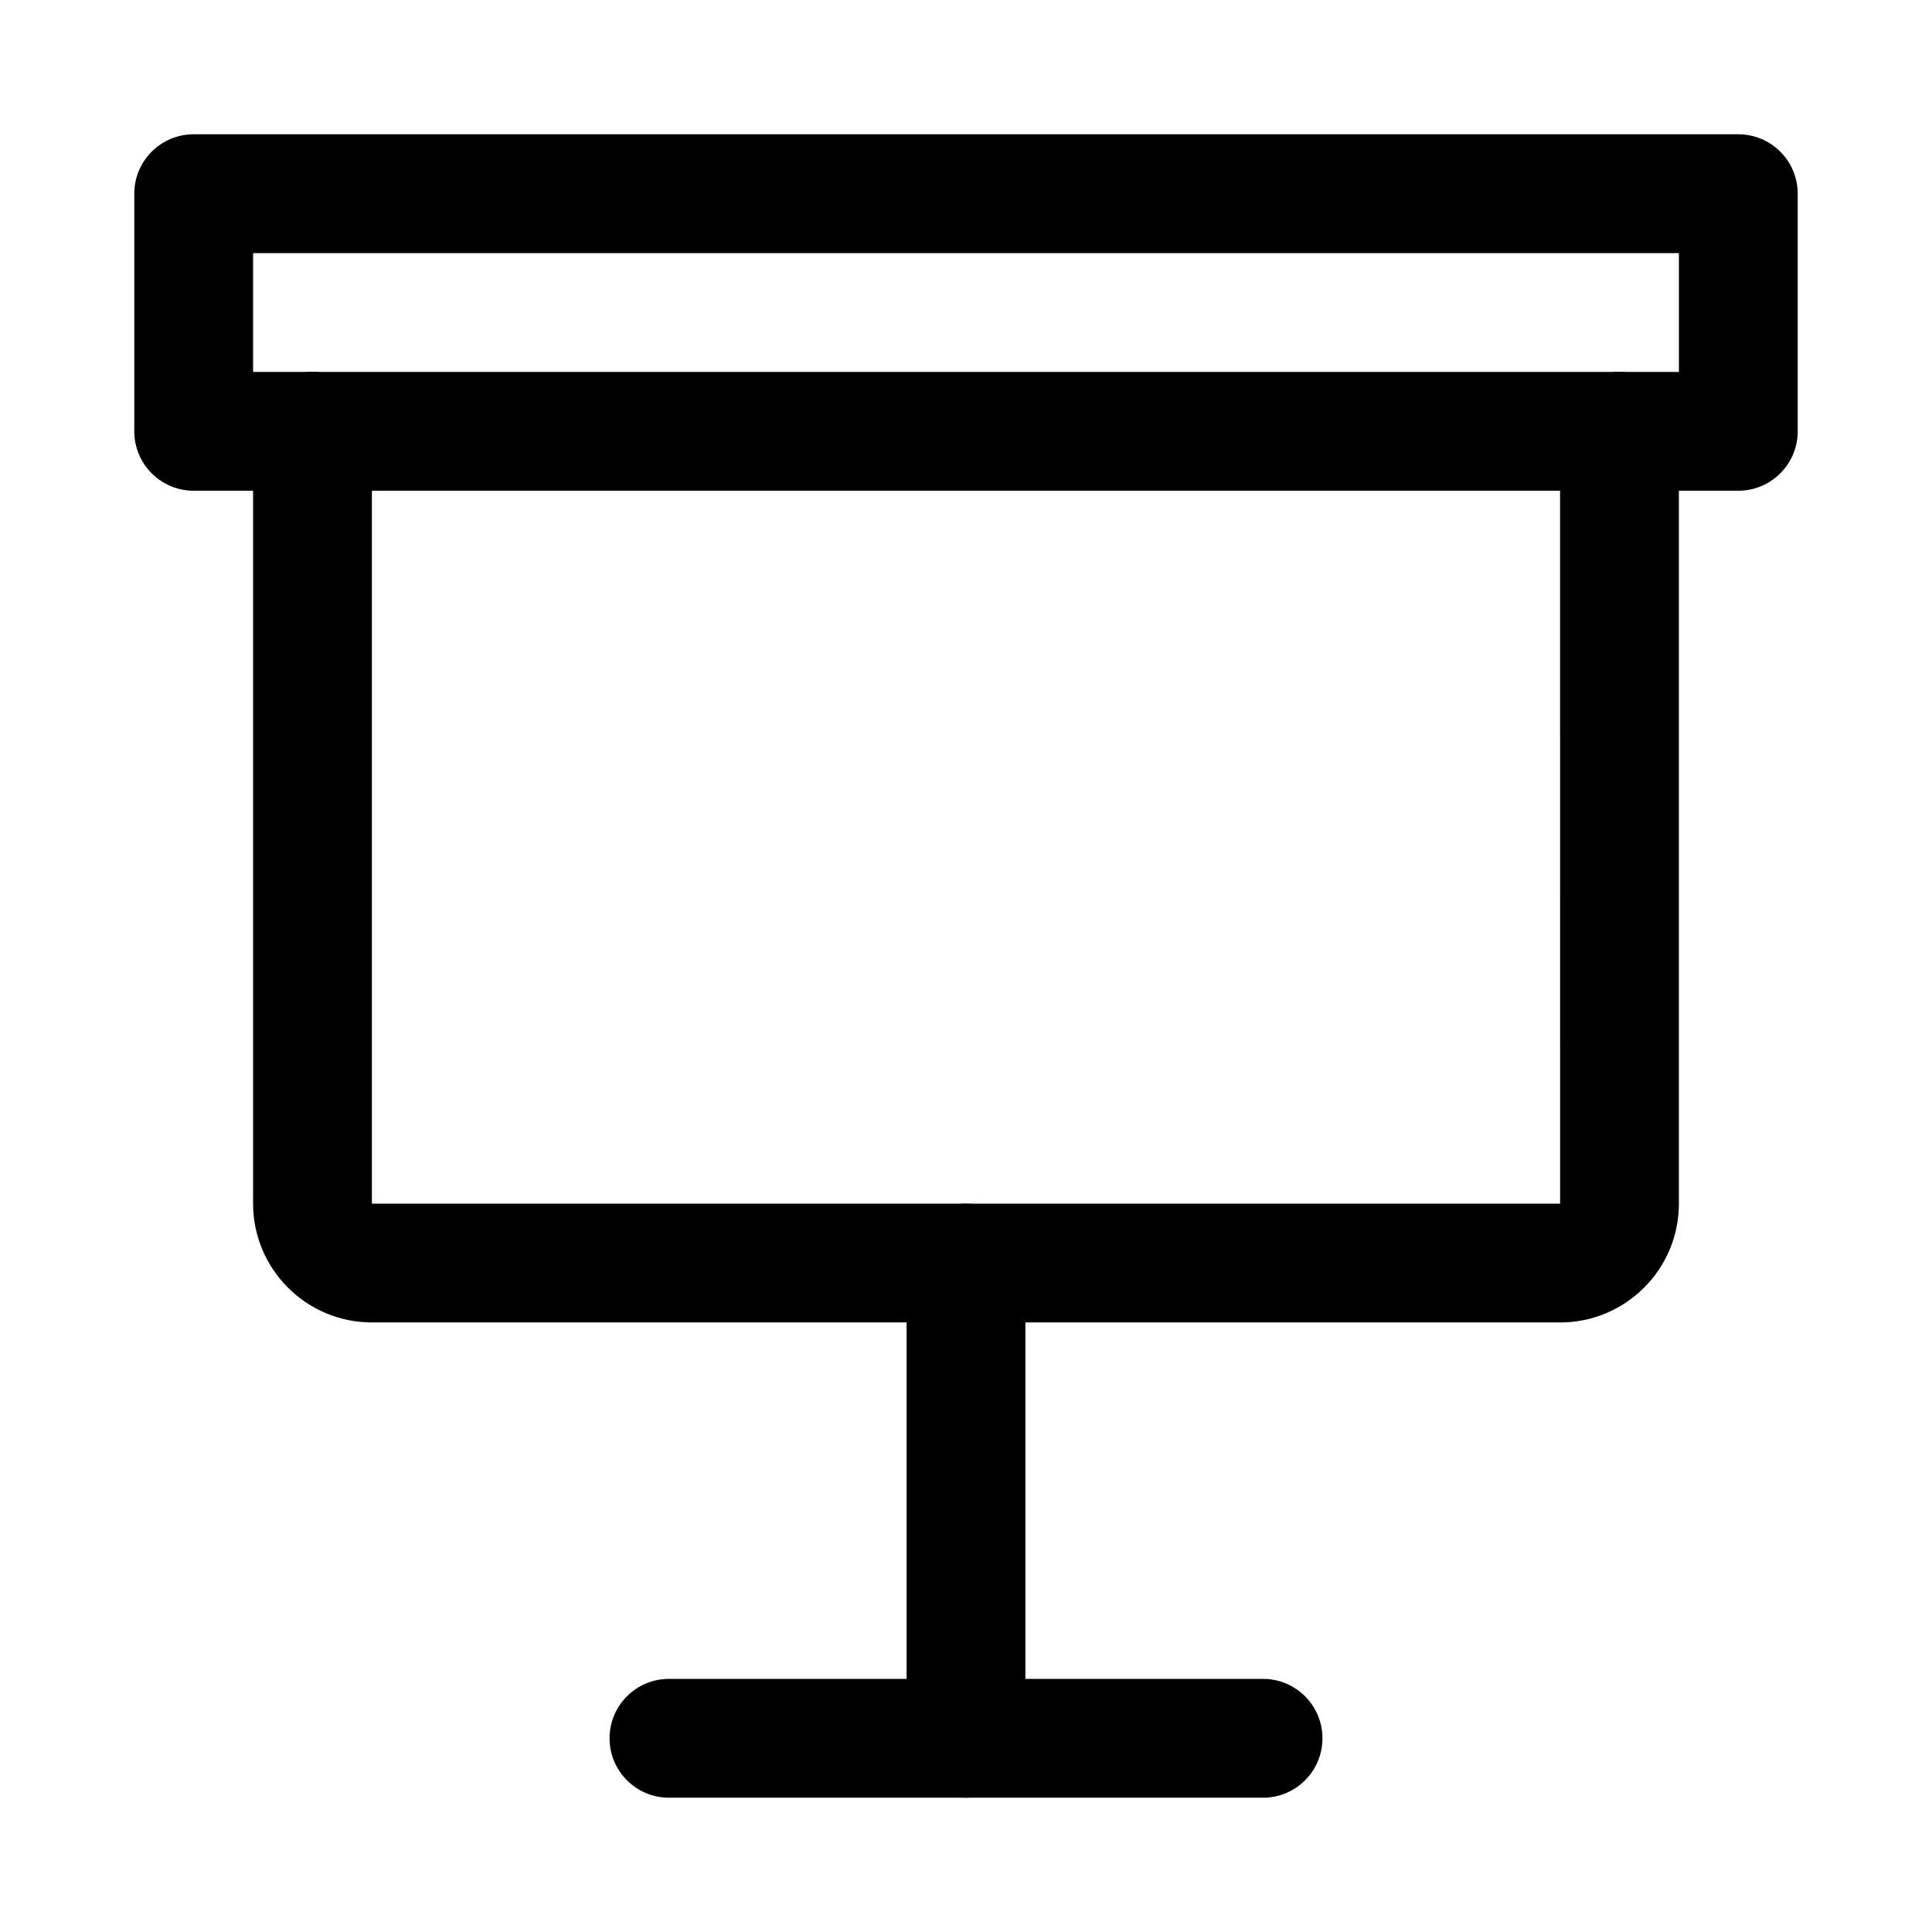 <?xml version="1.0" encoding="UTF-8"?>
<!-- Uploaded to: ICON Repo, www.svgrepo.com, Generator: ICON Repo Mixer Tools -->
<svg fill="#000000" width="800px" height="800px" version="1.1" viewBox="144 144 512 512" xmlns="http://www.w3.org/2000/svg">
 <g>
  <path d="m604.67 274.05h-409.34c-8.691 0-15.746-7.055-15.746-15.746v-62.977c0-8.688 7.055-15.742 15.742-15.742h409.34c8.695 0 15.746 7.055 15.746 15.742v62.977c0 8.691-7.051 15.746-15.742 15.746zm-393.6-31.488h377.86v-31.488h-377.86z"/>
  <path d="m557.44 494.46h-314.88c-17.352 0-31.488-14.105-31.488-31.488v-204.67c0-8.688 7.055-15.742 15.742-15.742 8.691 0 15.746 7.055 15.746 15.742v204.68h314.88l-0.004-204.68c0-8.688 7.055-15.742 15.746-15.742s15.742 7.055 15.742 15.742v204.68c0 17.379-14.105 31.484-31.488 31.484z"/>
  <path d="m400 620.41c-8.691 0-15.742-7.055-15.742-15.742v-125.95c-0.004-8.691 7.051-15.742 15.742-15.742s15.742 7.055 15.742 15.742v125.95c0 8.691-7.055 15.742-15.742 15.742z"/>
  <path d="m478.72 620.41h-157.44c-8.691 0-15.742-7.051-15.742-15.742s7.051-15.746 15.742-15.746h157.44c8.691 0 15.742 7.055 15.742 15.742 0 8.695-7.051 15.746-15.742 15.746z"/>
 </g>
</svg>